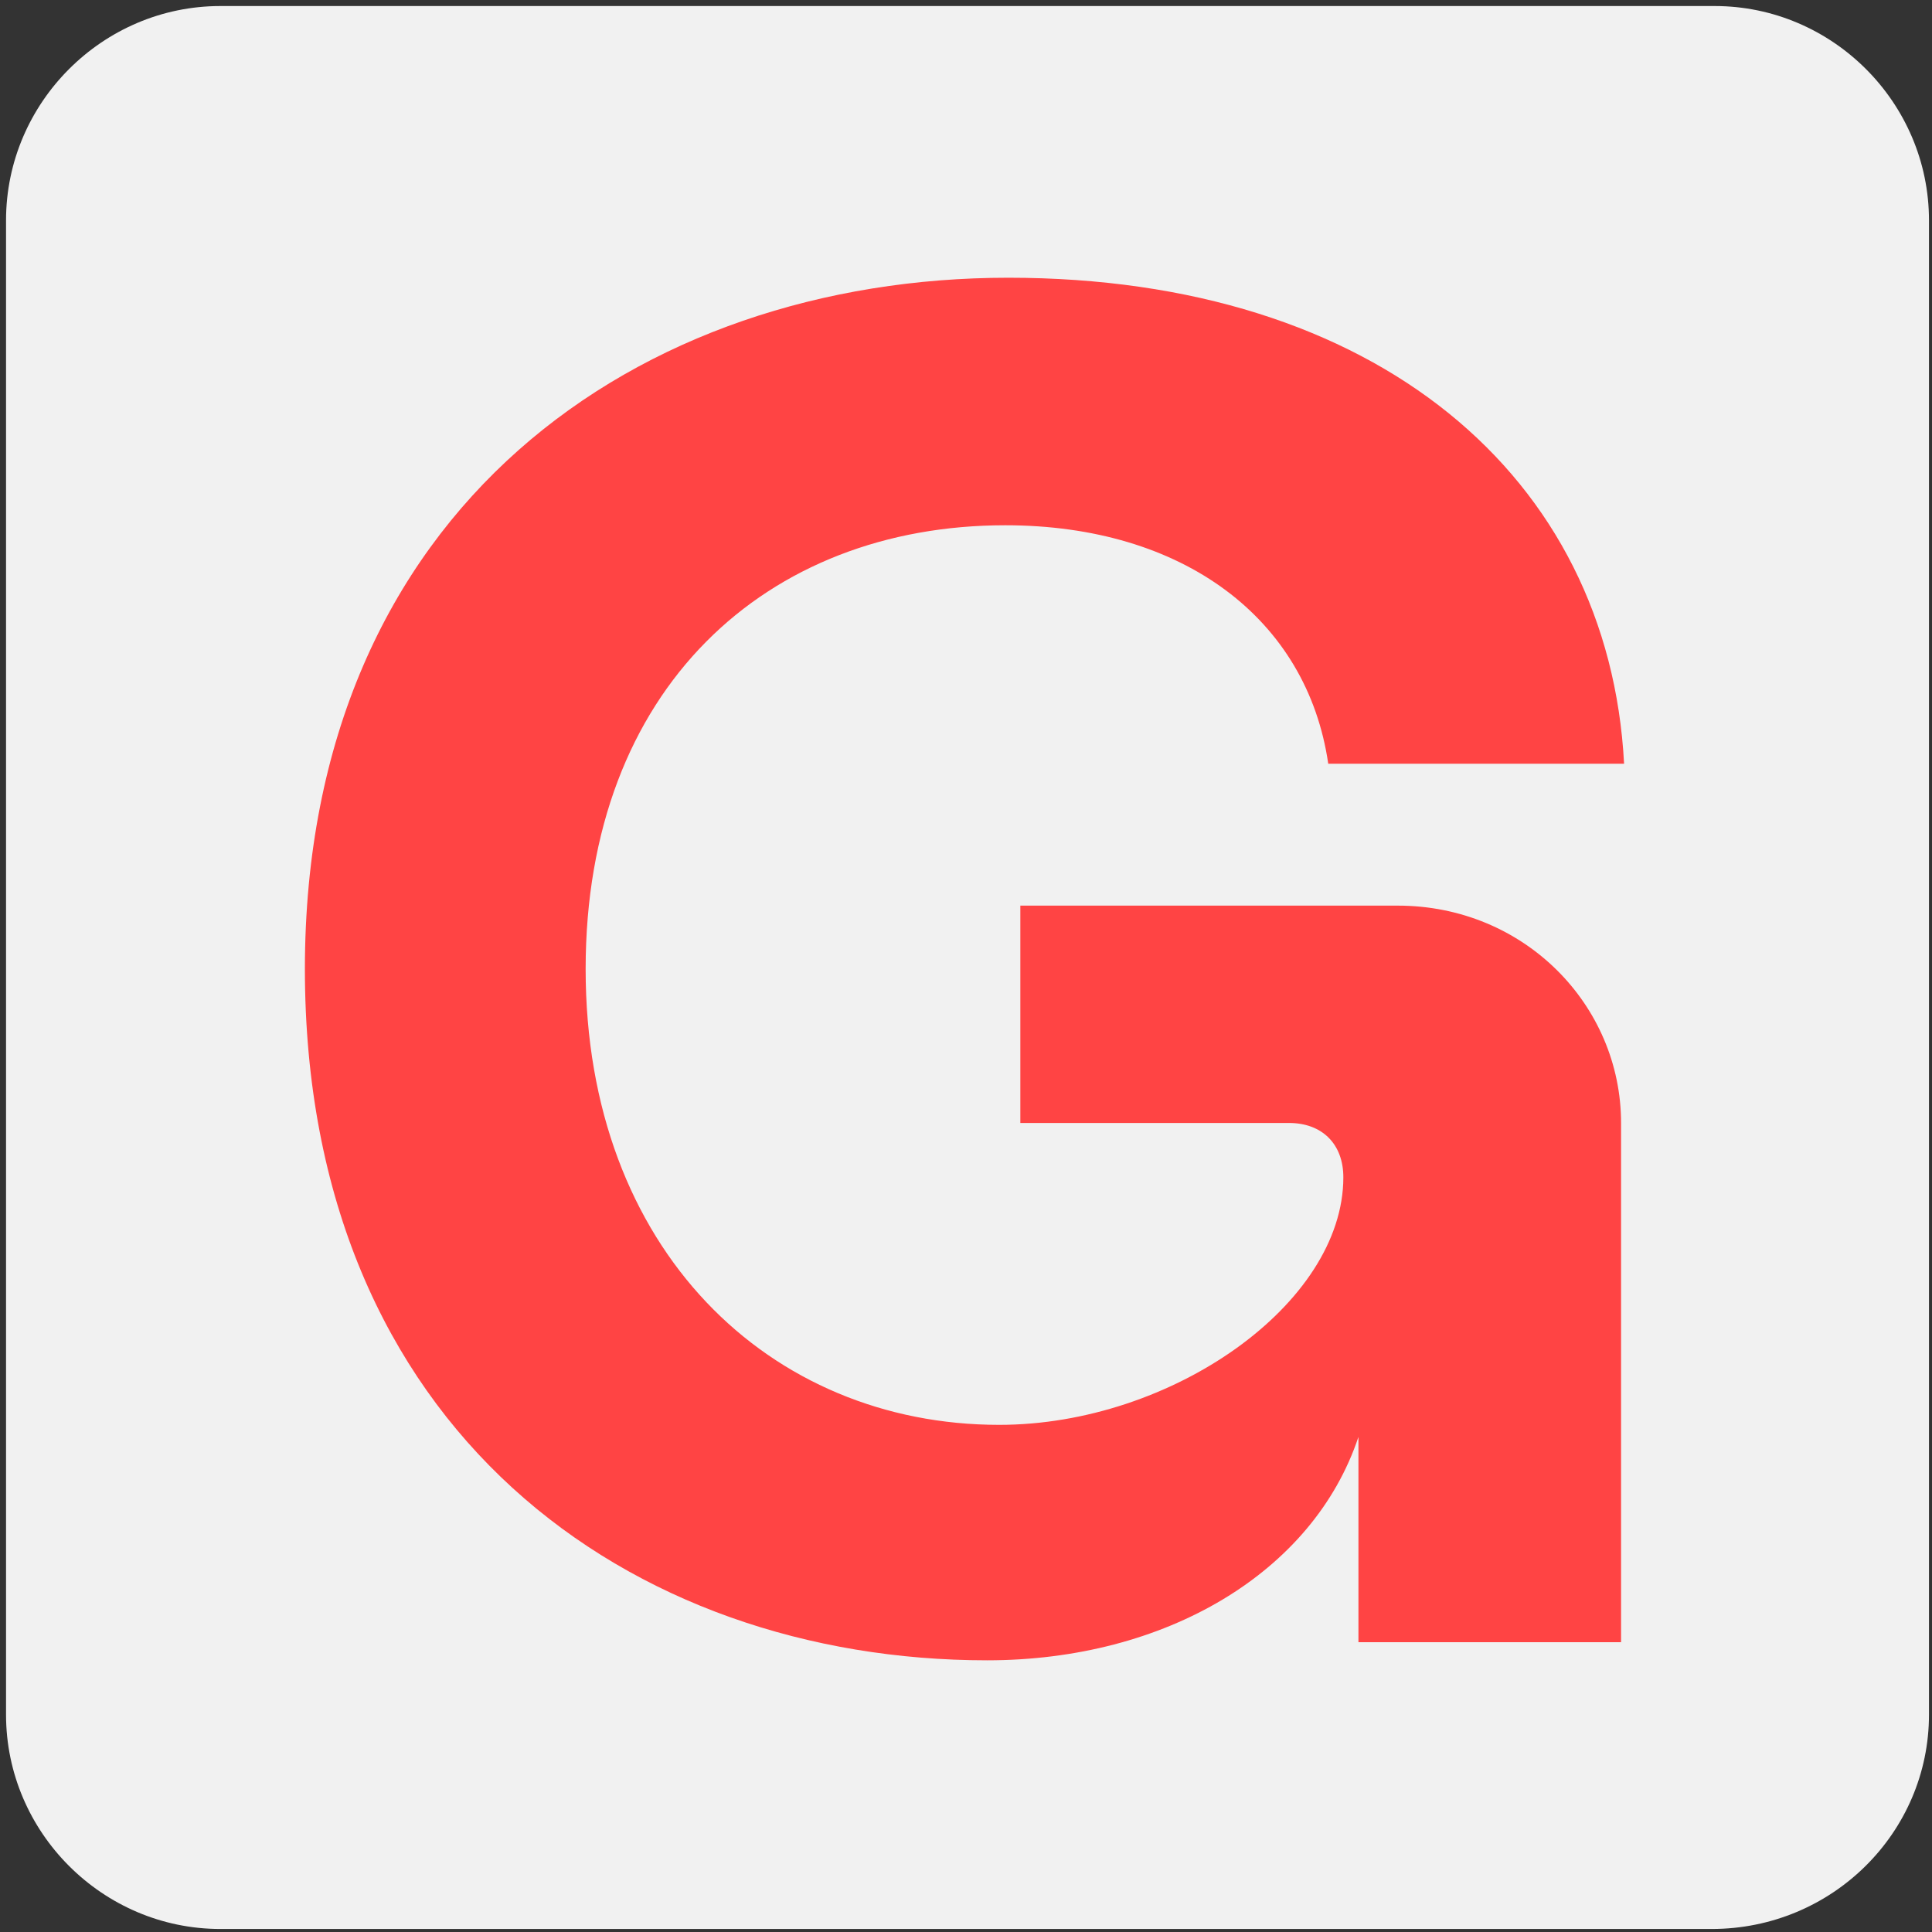 <svg version="1.1" id="Layer_1" xmlns="http://www.w3.org/2000/svg" xmlns:xlink="http://www.w3.org/1999/xlink" x="0px" y="0px"
    viewBox="0 0 64 64" style="enable-background:new 0 0 64 64;" xml:space="preserve">
<rect x="0" y="0" width="64" height="64" fill="#333333" stroke="none"/>
<style type="text/css">
   .st0{fill:#F1F1F1;}
   .st1{fill:#FF4444;}
</style>
<path class="st0" d="M56.7,63.9H7.3c-3.9,0-7.1-3.2-7.1-7.1V7.3c0-3.9,3.2-7.1,7.1-7.1h49.5c3.9,0,7.1,3.2,7.1,7.1v49.5
   C63.9,60.7,60.7,63.9,56.7,63.9z"/>
<g>
   <path class="st1" d="M33.4,9.2c-12.2,0-23.3,7.6-23.3,22.9C10.1,47.4,20.9,55,32.7,55c5.9,0,10.8-2.9,12.3-7.4v6.8h8.7V37.2
       c0-3.9-3.2-7.2-7.4-7.2H33.8v7.2h8.9c1.1,0,1.8,0.7,1.8,1.8c0,4.2-5.7,8.2-11.4,8.2c-7.6,0-13.7-5.8-13.7-15.1s6-14.7,13.9-14.7
       c5.9,0,10,3.1,10.7,7.9h9.8C53.3,15.8,45.6,9.2,33.4,9.2z"/>
</g>
</svg>